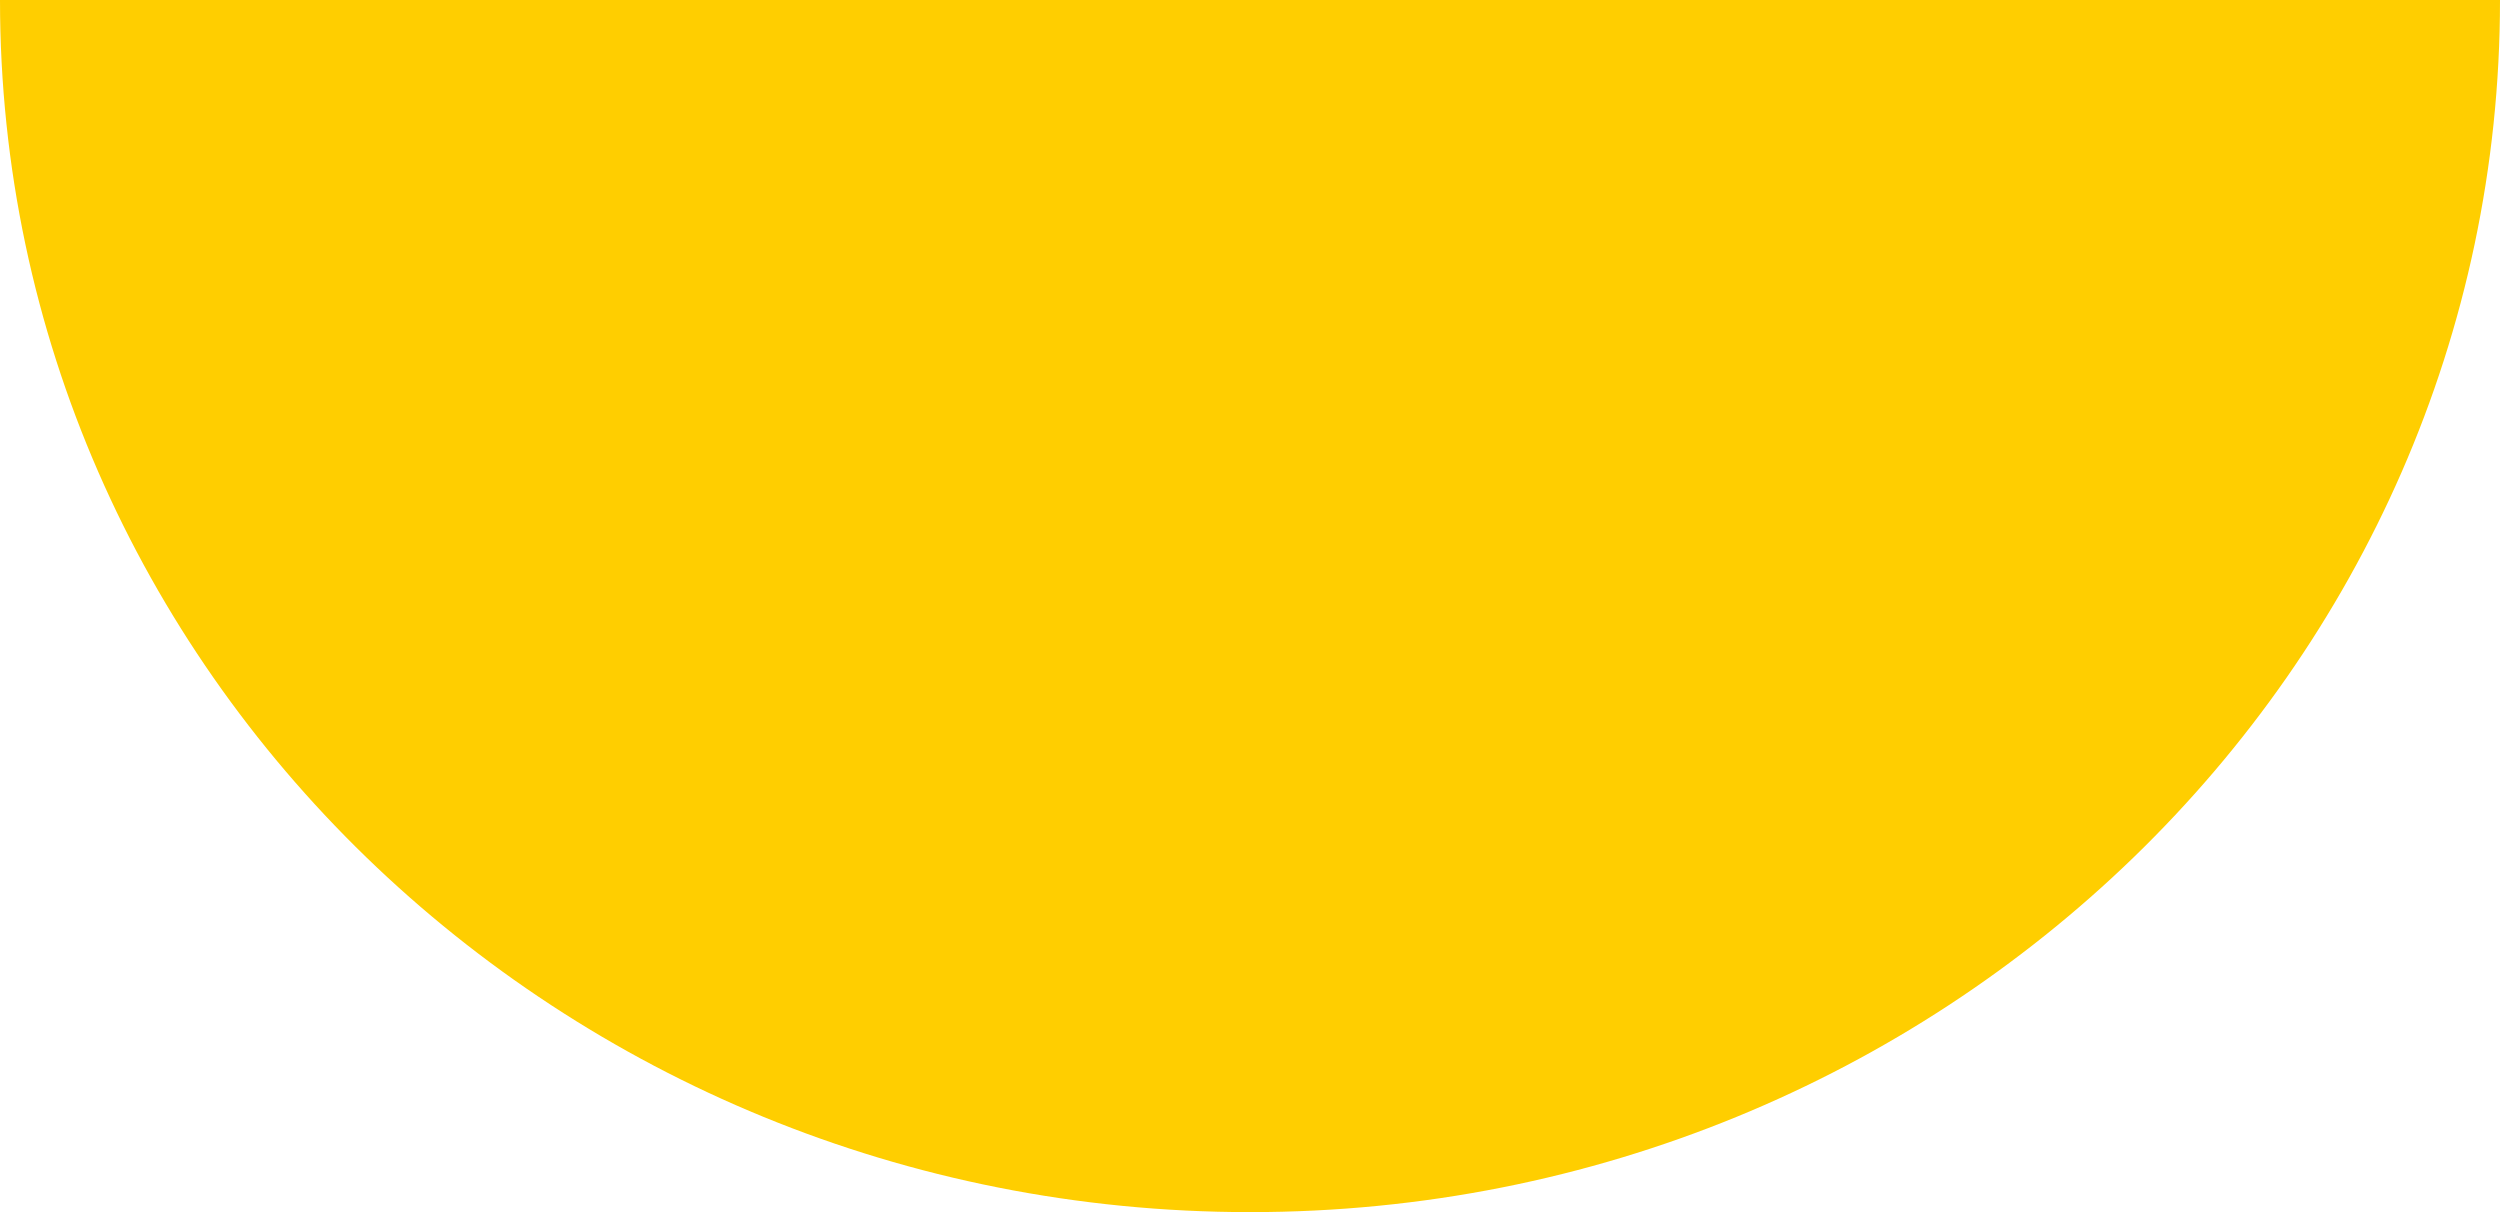 <svg width="264" height="128" viewBox="0 0 264 128" fill="none" xmlns="http://www.w3.org/2000/svg">
<path d="M132 1.69329e-06C204.902 2.56264e-06 264 3.26738e-06 264 3.26738e-06C264 70.692 204.902 128 132 128C59.098 128 6.83386e-07 70.692 1.52638e-06 1.19209e-07C1.52638e-06 1.19209e-07 59.098 8.23951e-07 132 1.69329e-06Z" fill="#FFCE00"/>
</svg>
